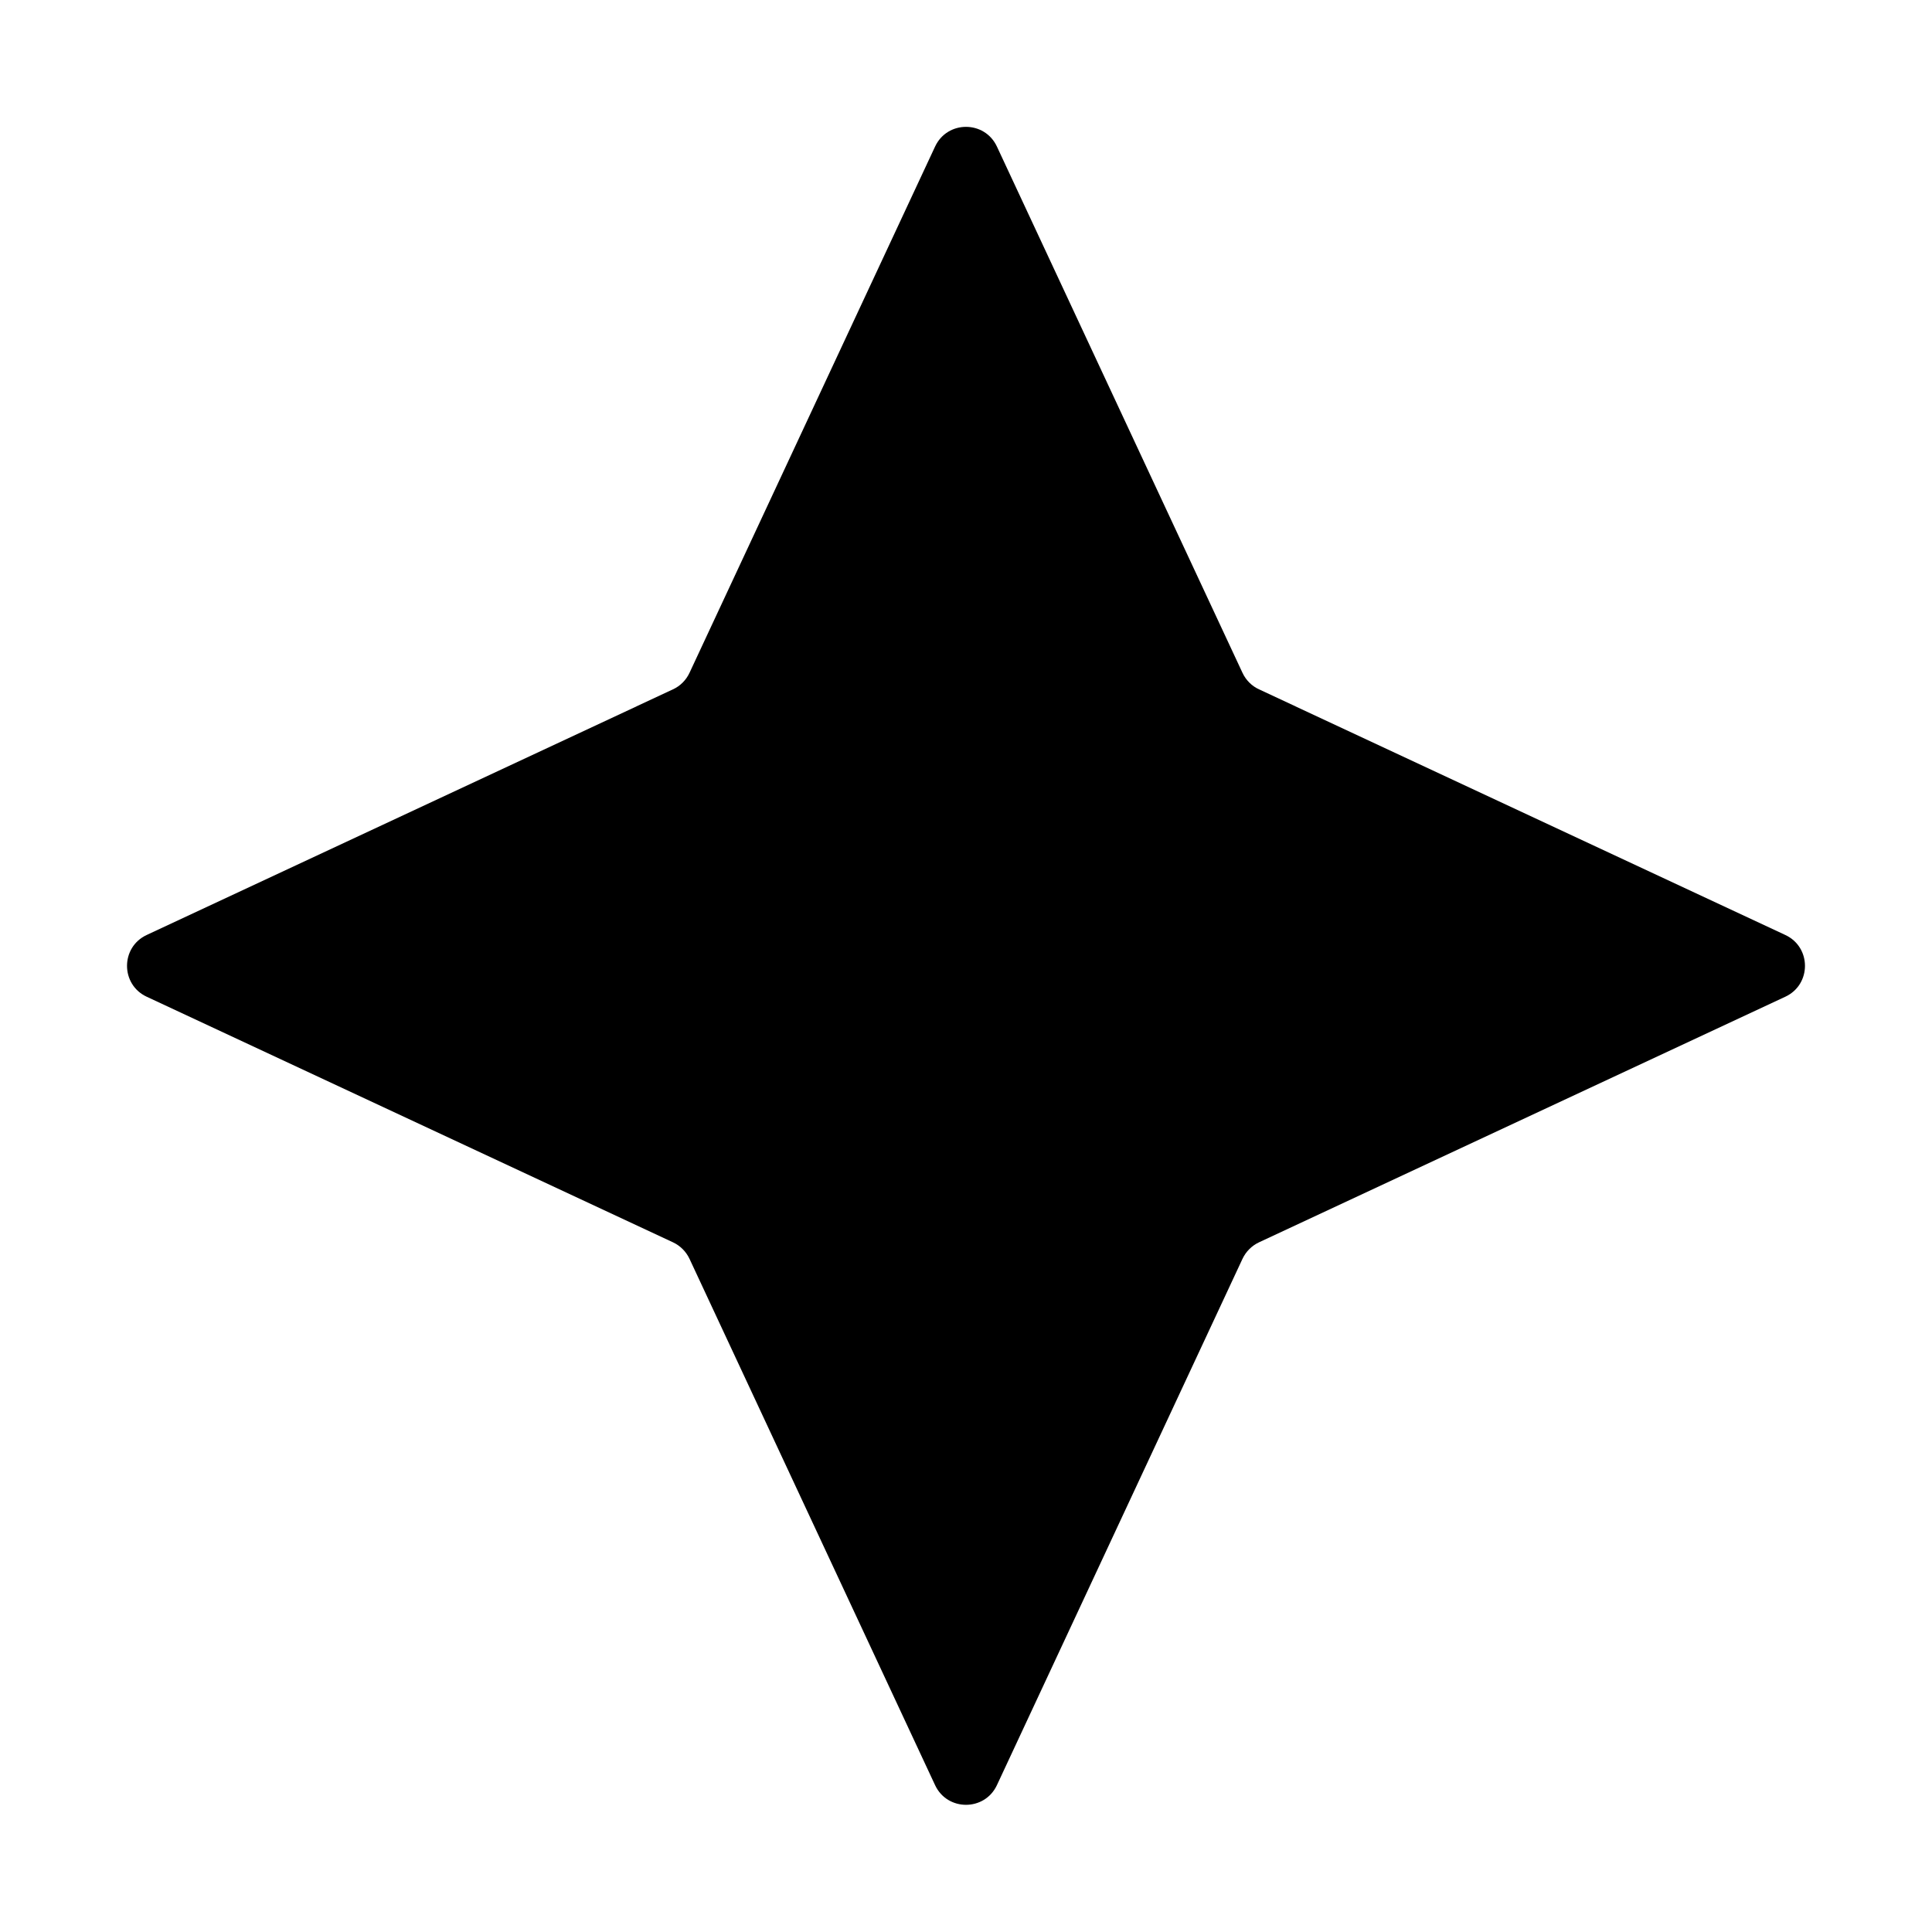 <svg width="34" height="34" viewBox="0 0 34 34" fill="none" xmlns="http://www.w3.org/2000/svg">
<path d="M16.456 2.579C16.672 2.117 17.328 2.117 17.544 2.579L21.866 11.841C21.926 11.969 22.028 12.072 22.156 12.131L31.418 16.454C31.88 16.669 31.88 17.326 31.418 17.541L22.156 21.863C22.028 21.923 21.926 22.026 21.866 22.153L17.544 31.416C17.328 31.877 16.672 31.877 16.456 31.416L12.134 22.153C12.074 22.026 11.972 21.923 11.844 21.863L2.582 17.541C2.12 17.326 2.12 16.669 2.582 16.454L11.844 12.131C11.972 12.072 12.074 11.969 12.134 11.841L16.456 2.579Z" fill="black"/>
</svg>

